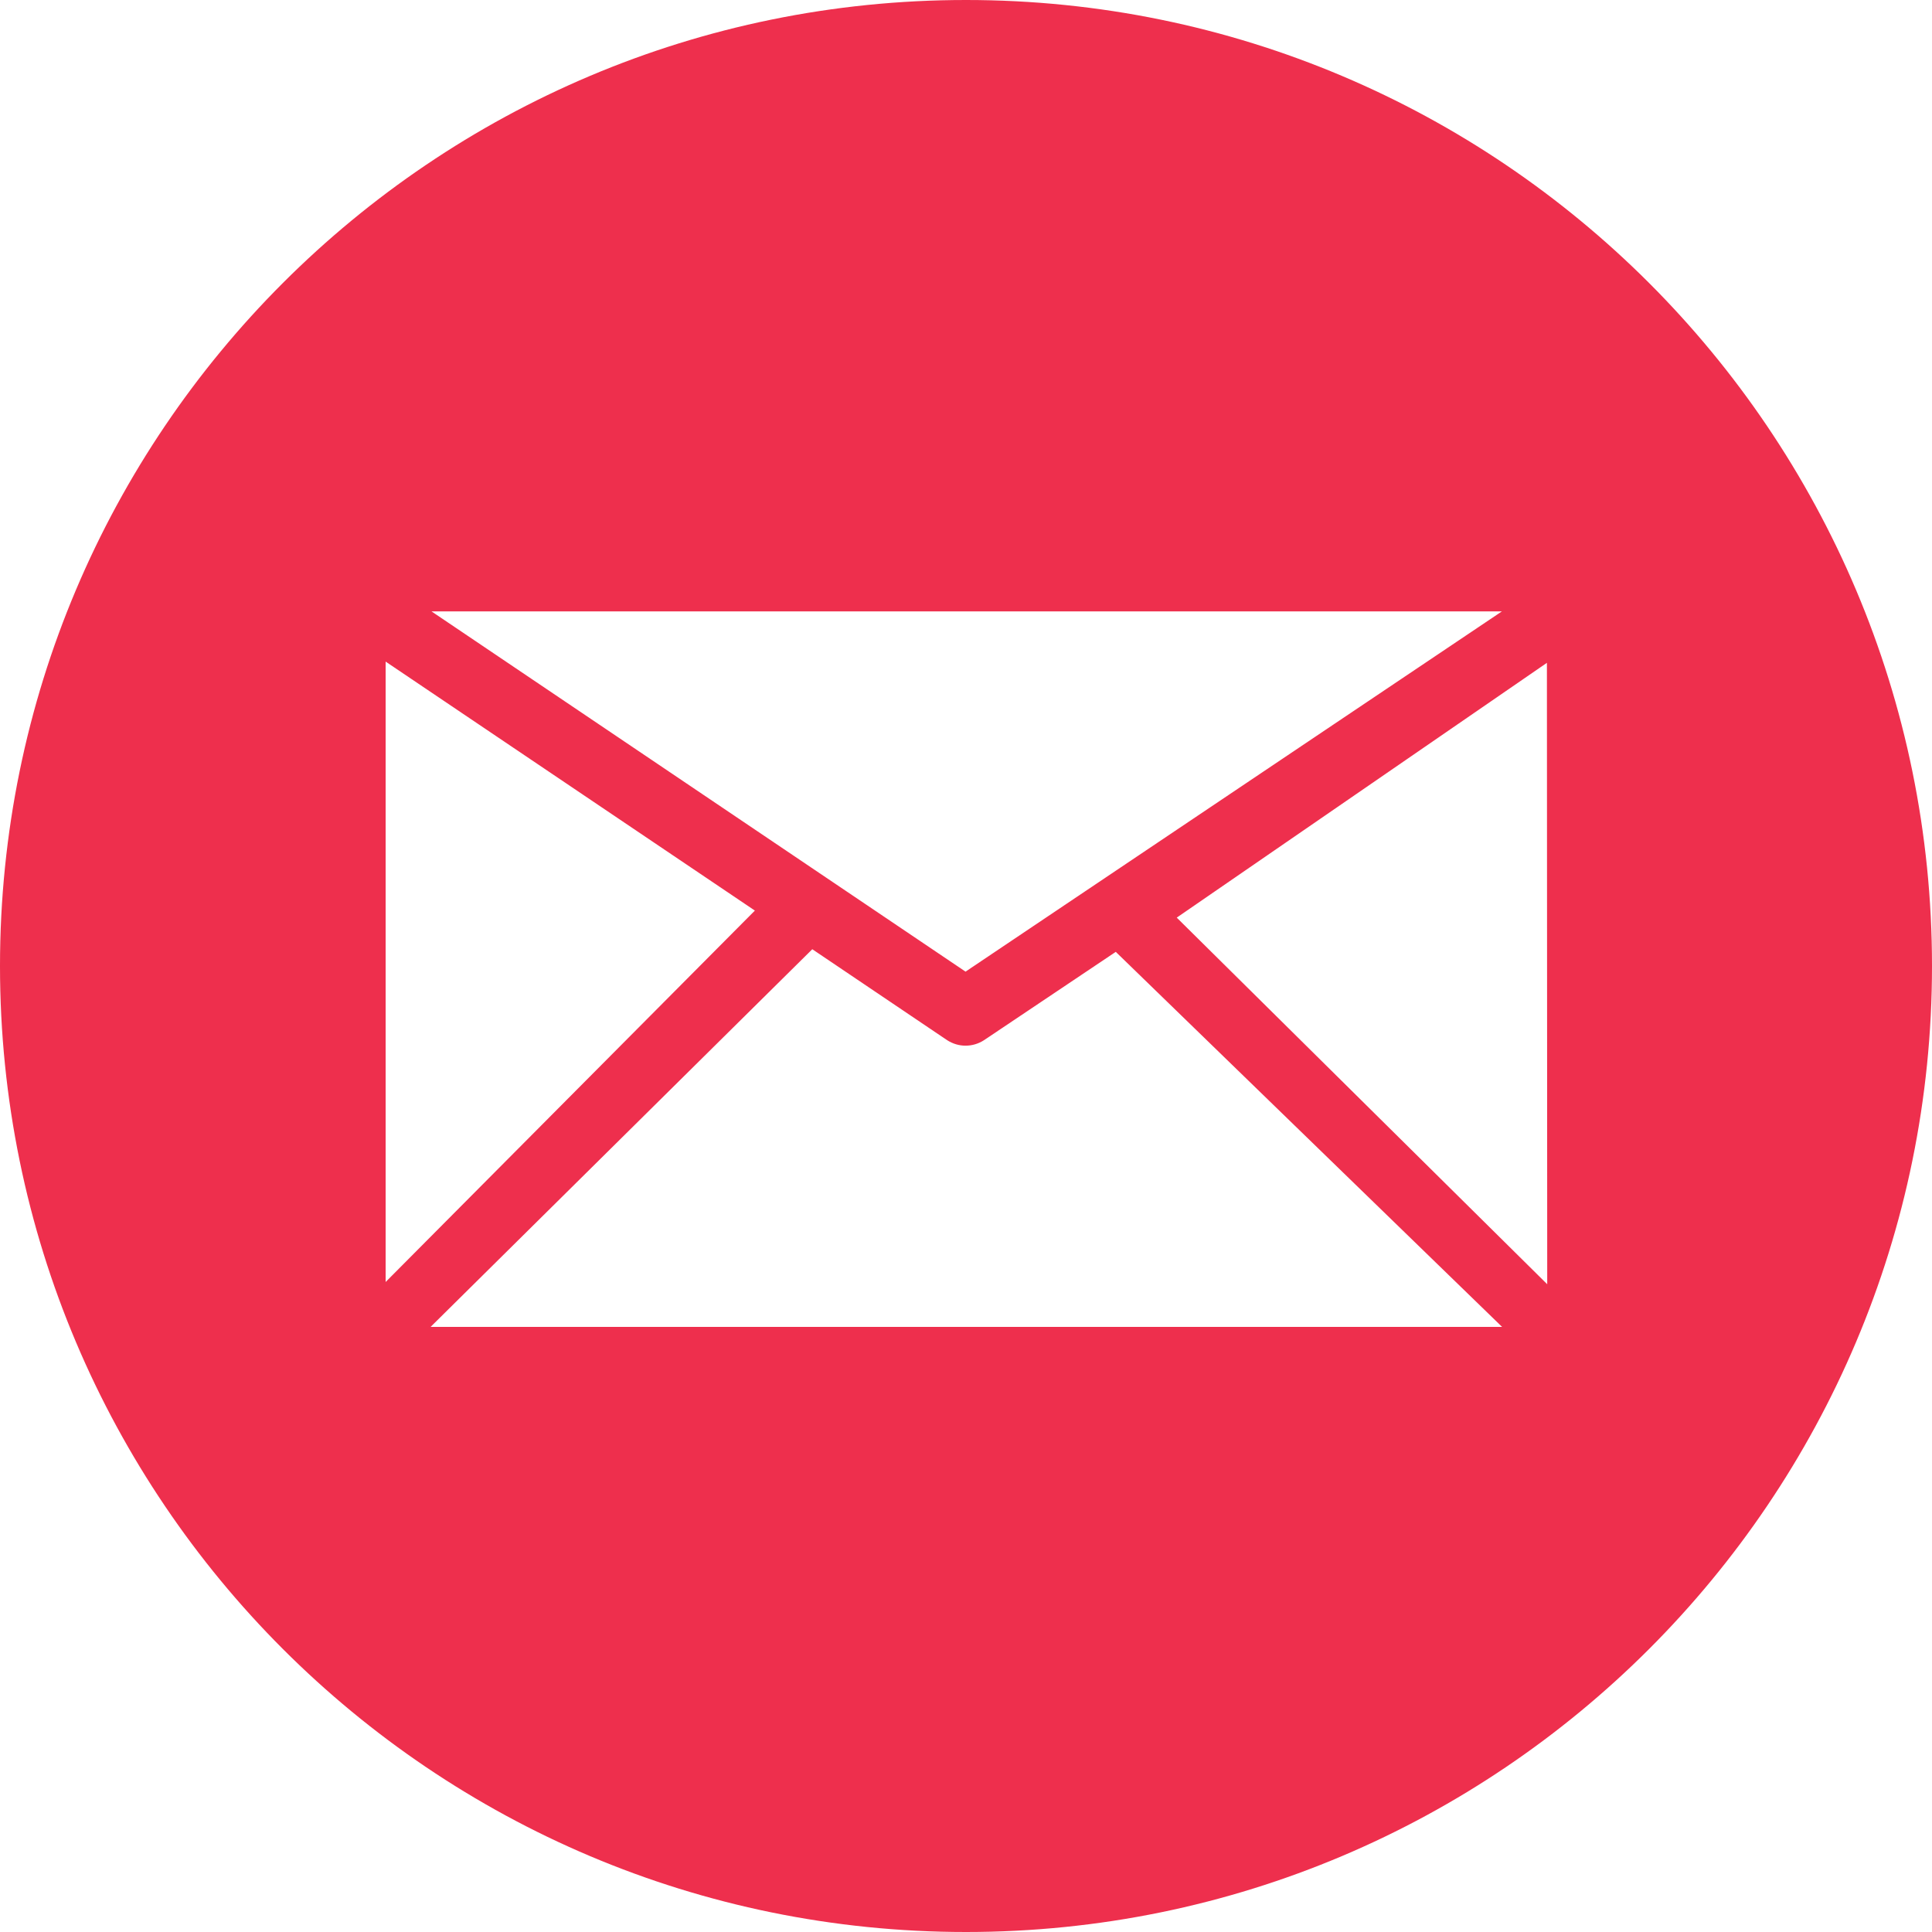 <svg width="25" height="25" viewBox="0 0 25 25" version="1.1" xmlns="http://www.w3.org/2000/svg" xmlns:xlink="http://www.w3.org/1999/xlink">
<title>noun_99709_cc</title>
<desc>Created using Figma</desc>
<g id="Canvas" transform="translate(-4909 -2597)">
<g id="noun_99709_cc">
<g id="Vector">
<use xlink:href="#path0_fill" transform="translate(4909 2597)" fill="#ee2f4d"/>
</g>
</g>
</g>
<defs>
<path id="path0_fill" d="M 12.5 -3.15905e-08C 19.403 -3.15905e-08 25 5.597 25 12.5C 25 19.403 19.403 25 12.5 25C 5.596 25 -3.15905e-08 19.403 -3.15905e-08 12.5C -3.15905e-08 5.597 5.596 -3.15905e-08 12.5 -3.15905e-08ZM 20.021 16.618L 20.017 8.577L 15.227 11.874L 20.021 16.618ZM 14.438 12.317L 12.733 13.46C 12.661 13.507 12.577 13.531 12.494 13.531C 12.411 13.531 12.329 13.507 12.256 13.46L 10.511 12.283L 5.572 17.17L 19.437 17.17L 14.438 12.317ZM 9.768 11.783L 4.99 8.561L 4.99 16.589L 9.768 11.783ZM 12.494 12.573L 19.435 7.911L 5.583 7.911L 12.494 12.573Z"/>
</defs>
</svg>
